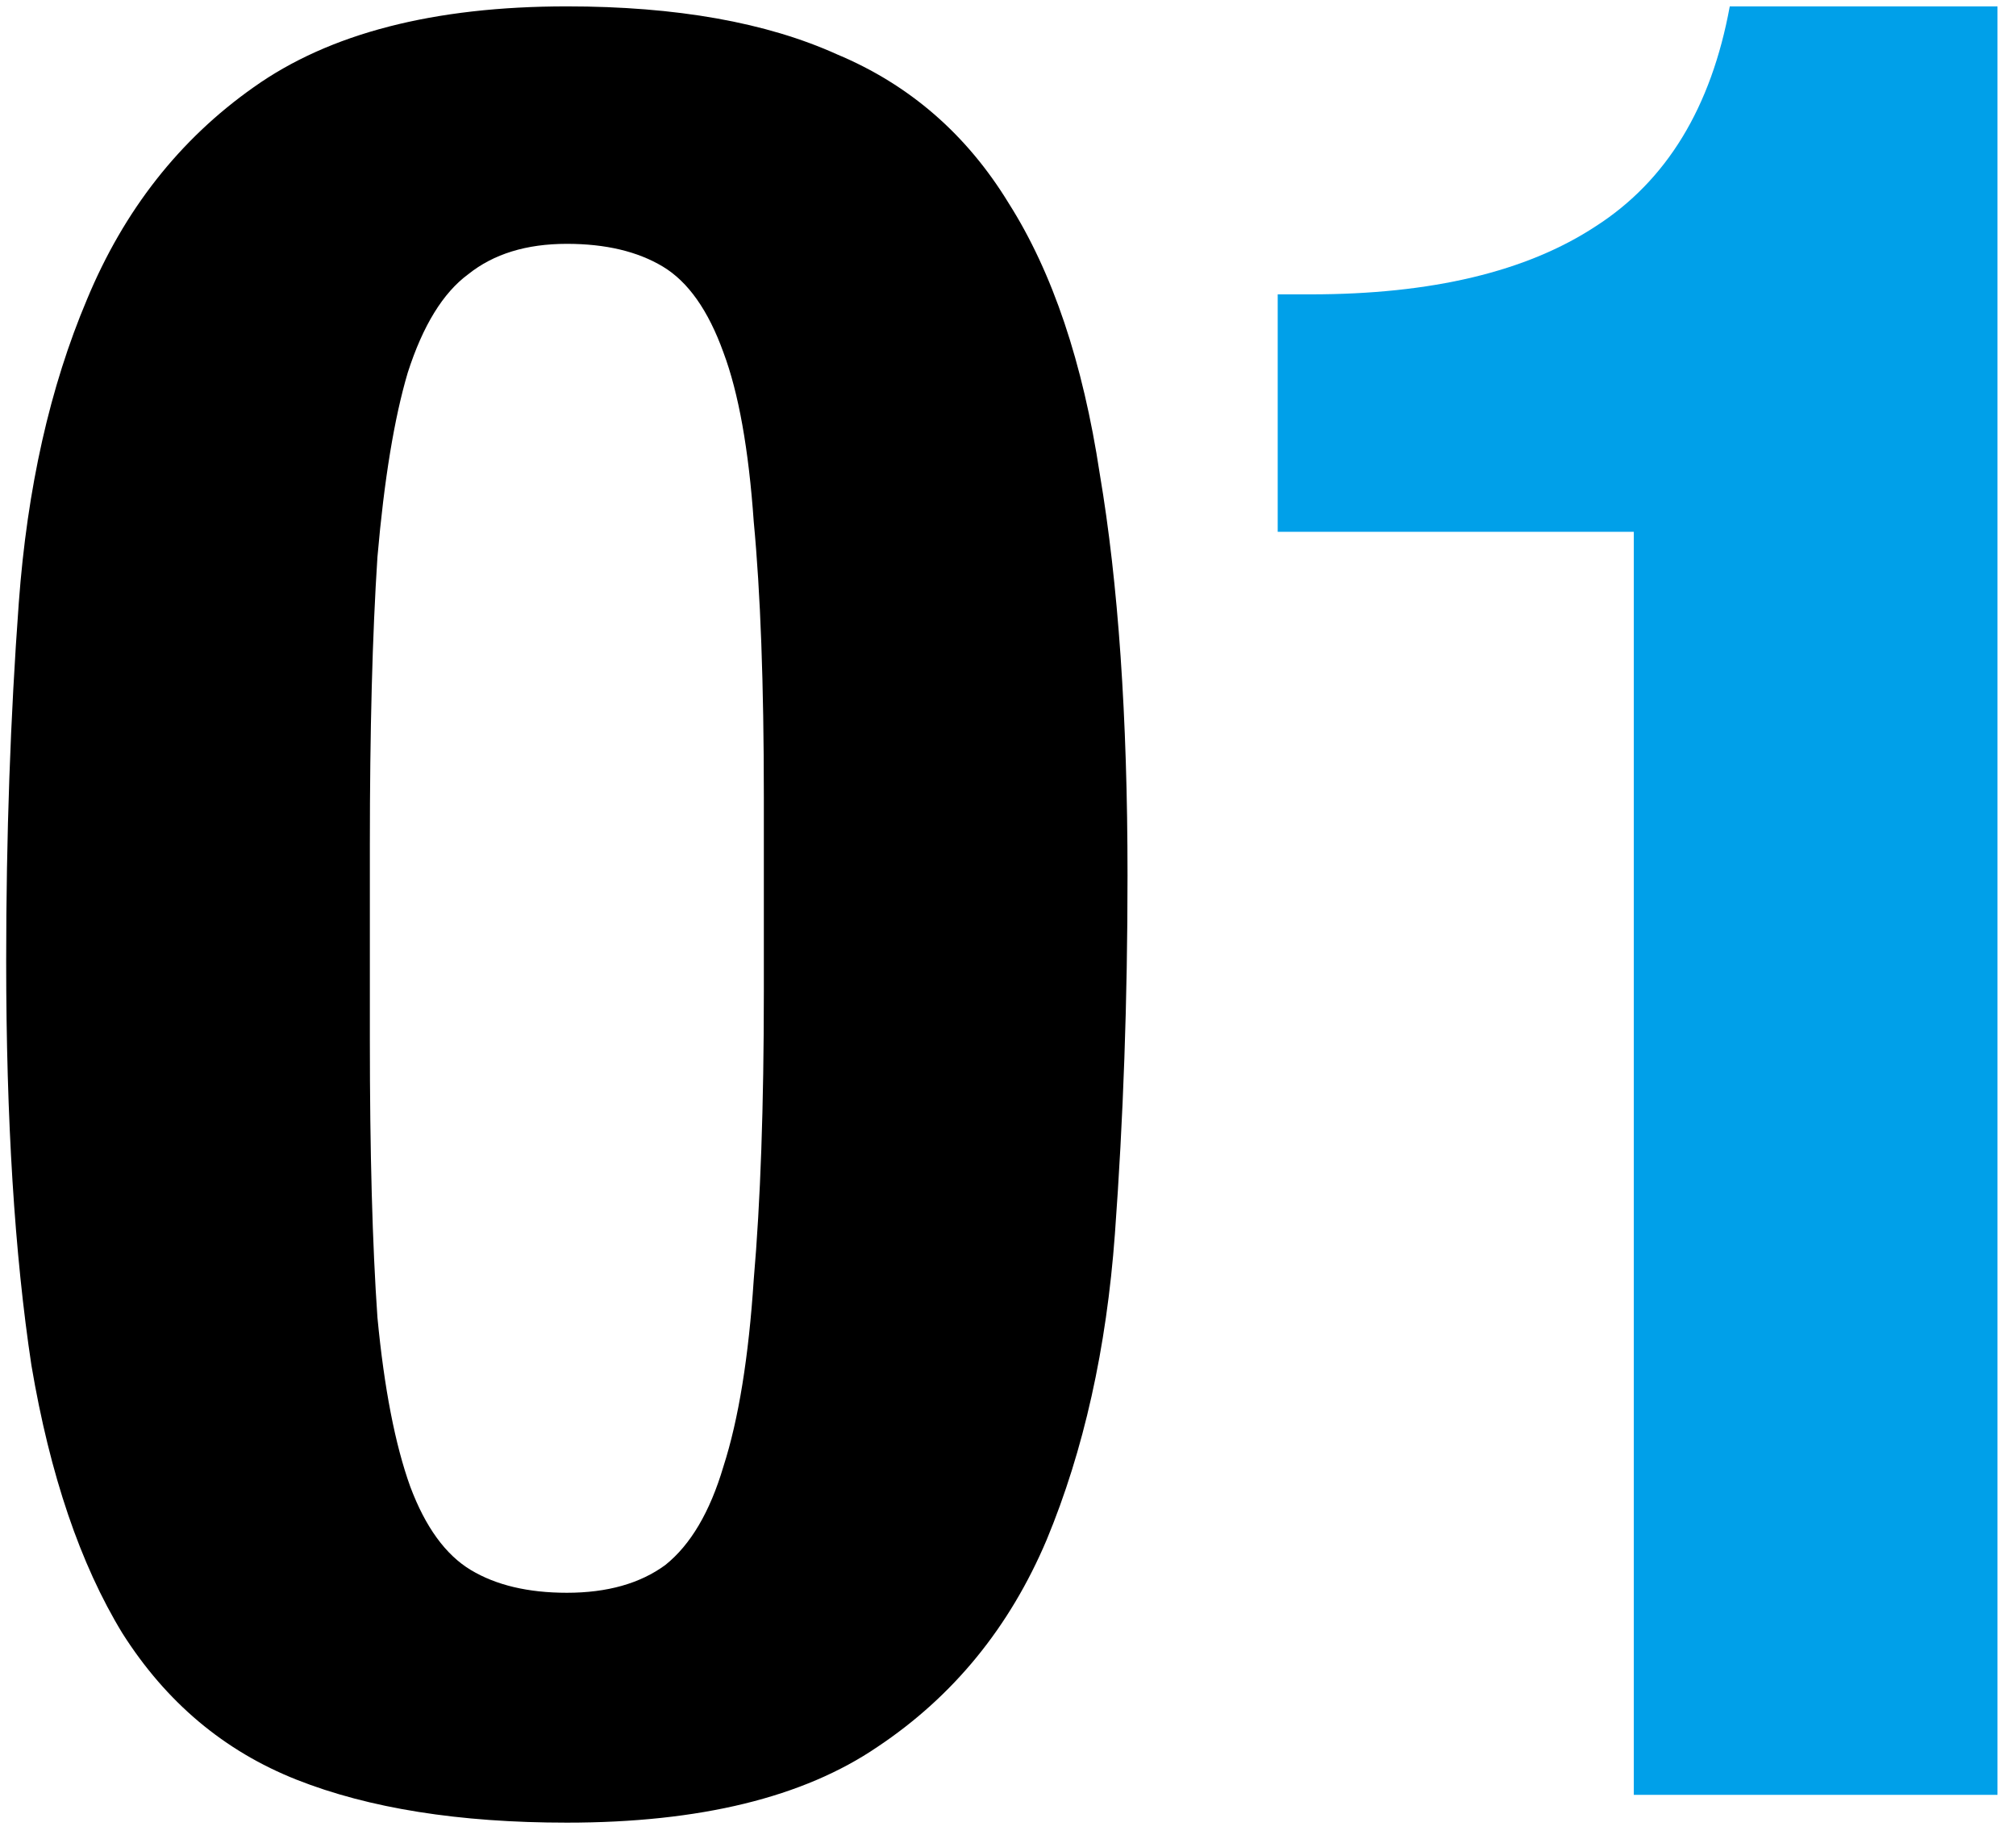 <svg width="91" height="83" viewBox="0 0 91 83" fill="none" xmlns="http://www.w3.org/2000/svg">
<path d="M0.279 43.38C0.279 37.756 0.469 32.36 0.849 27.192C1.229 22.024 2.255 17.464 3.927 13.512C5.599 9.484 8.107 6.292 11.451 3.936C14.871 1.504 19.583 0.288 25.587 0.288C30.527 0.288 34.593 1.01 37.785 2.454C41.053 3.822 43.637 6.064 45.537 9.18C47.513 12.296 48.881 16.362 49.641 21.378C50.477 26.318 50.895 32.36 50.895 39.504C50.895 45.128 50.705 50.524 50.325 55.692C49.945 60.86 48.919 65.458 47.247 69.486C45.575 73.438 43.029 76.554 39.609 78.834C36.265 81.114 31.591 82.254 25.587 82.254C20.723 82.254 16.657 81.608 13.389 80.316C10.121 79.024 7.499 76.82 5.523 73.704C3.623 70.588 2.255 66.56 1.419 61.62C0.659 56.604 0.279 50.524 0.279 43.38ZM16.695 46.914C16.695 52.006 16.809 56.186 17.037 59.454C17.341 62.646 17.835 65.192 18.519 67.092C19.203 68.916 20.115 70.17 21.255 70.854C22.395 71.538 23.839 71.88 25.587 71.88C27.411 71.88 28.893 71.462 30.033 70.626C31.173 69.714 32.047 68.232 32.655 66.18C33.339 64.052 33.795 61.24 34.023 57.744C34.327 54.248 34.479 49.916 34.479 44.748V35.97C34.479 30.878 34.327 26.736 34.023 23.544C33.795 20.276 33.339 17.73 32.655 15.906C31.971 14.006 31.059 12.714 29.919 12.03C28.779 11.346 27.335 11.004 25.587 11.004C23.763 11.004 22.281 11.46 21.141 12.372C20.001 13.208 19.089 14.69 18.405 16.818C17.797 18.87 17.341 21.644 17.037 25.14C16.809 28.636 16.695 32.968 16.695 38.136V46.914Z" fill="black"/>
<path d="M73.748 81V24H57.674V13.284H59.156C64.628 13.284 68.922 12.258 72.038 10.206C75.23 8.154 77.244 4.848 78.08 0.288H90.164V81H73.748Z" fill="#00A0E9"/>
</svg>
